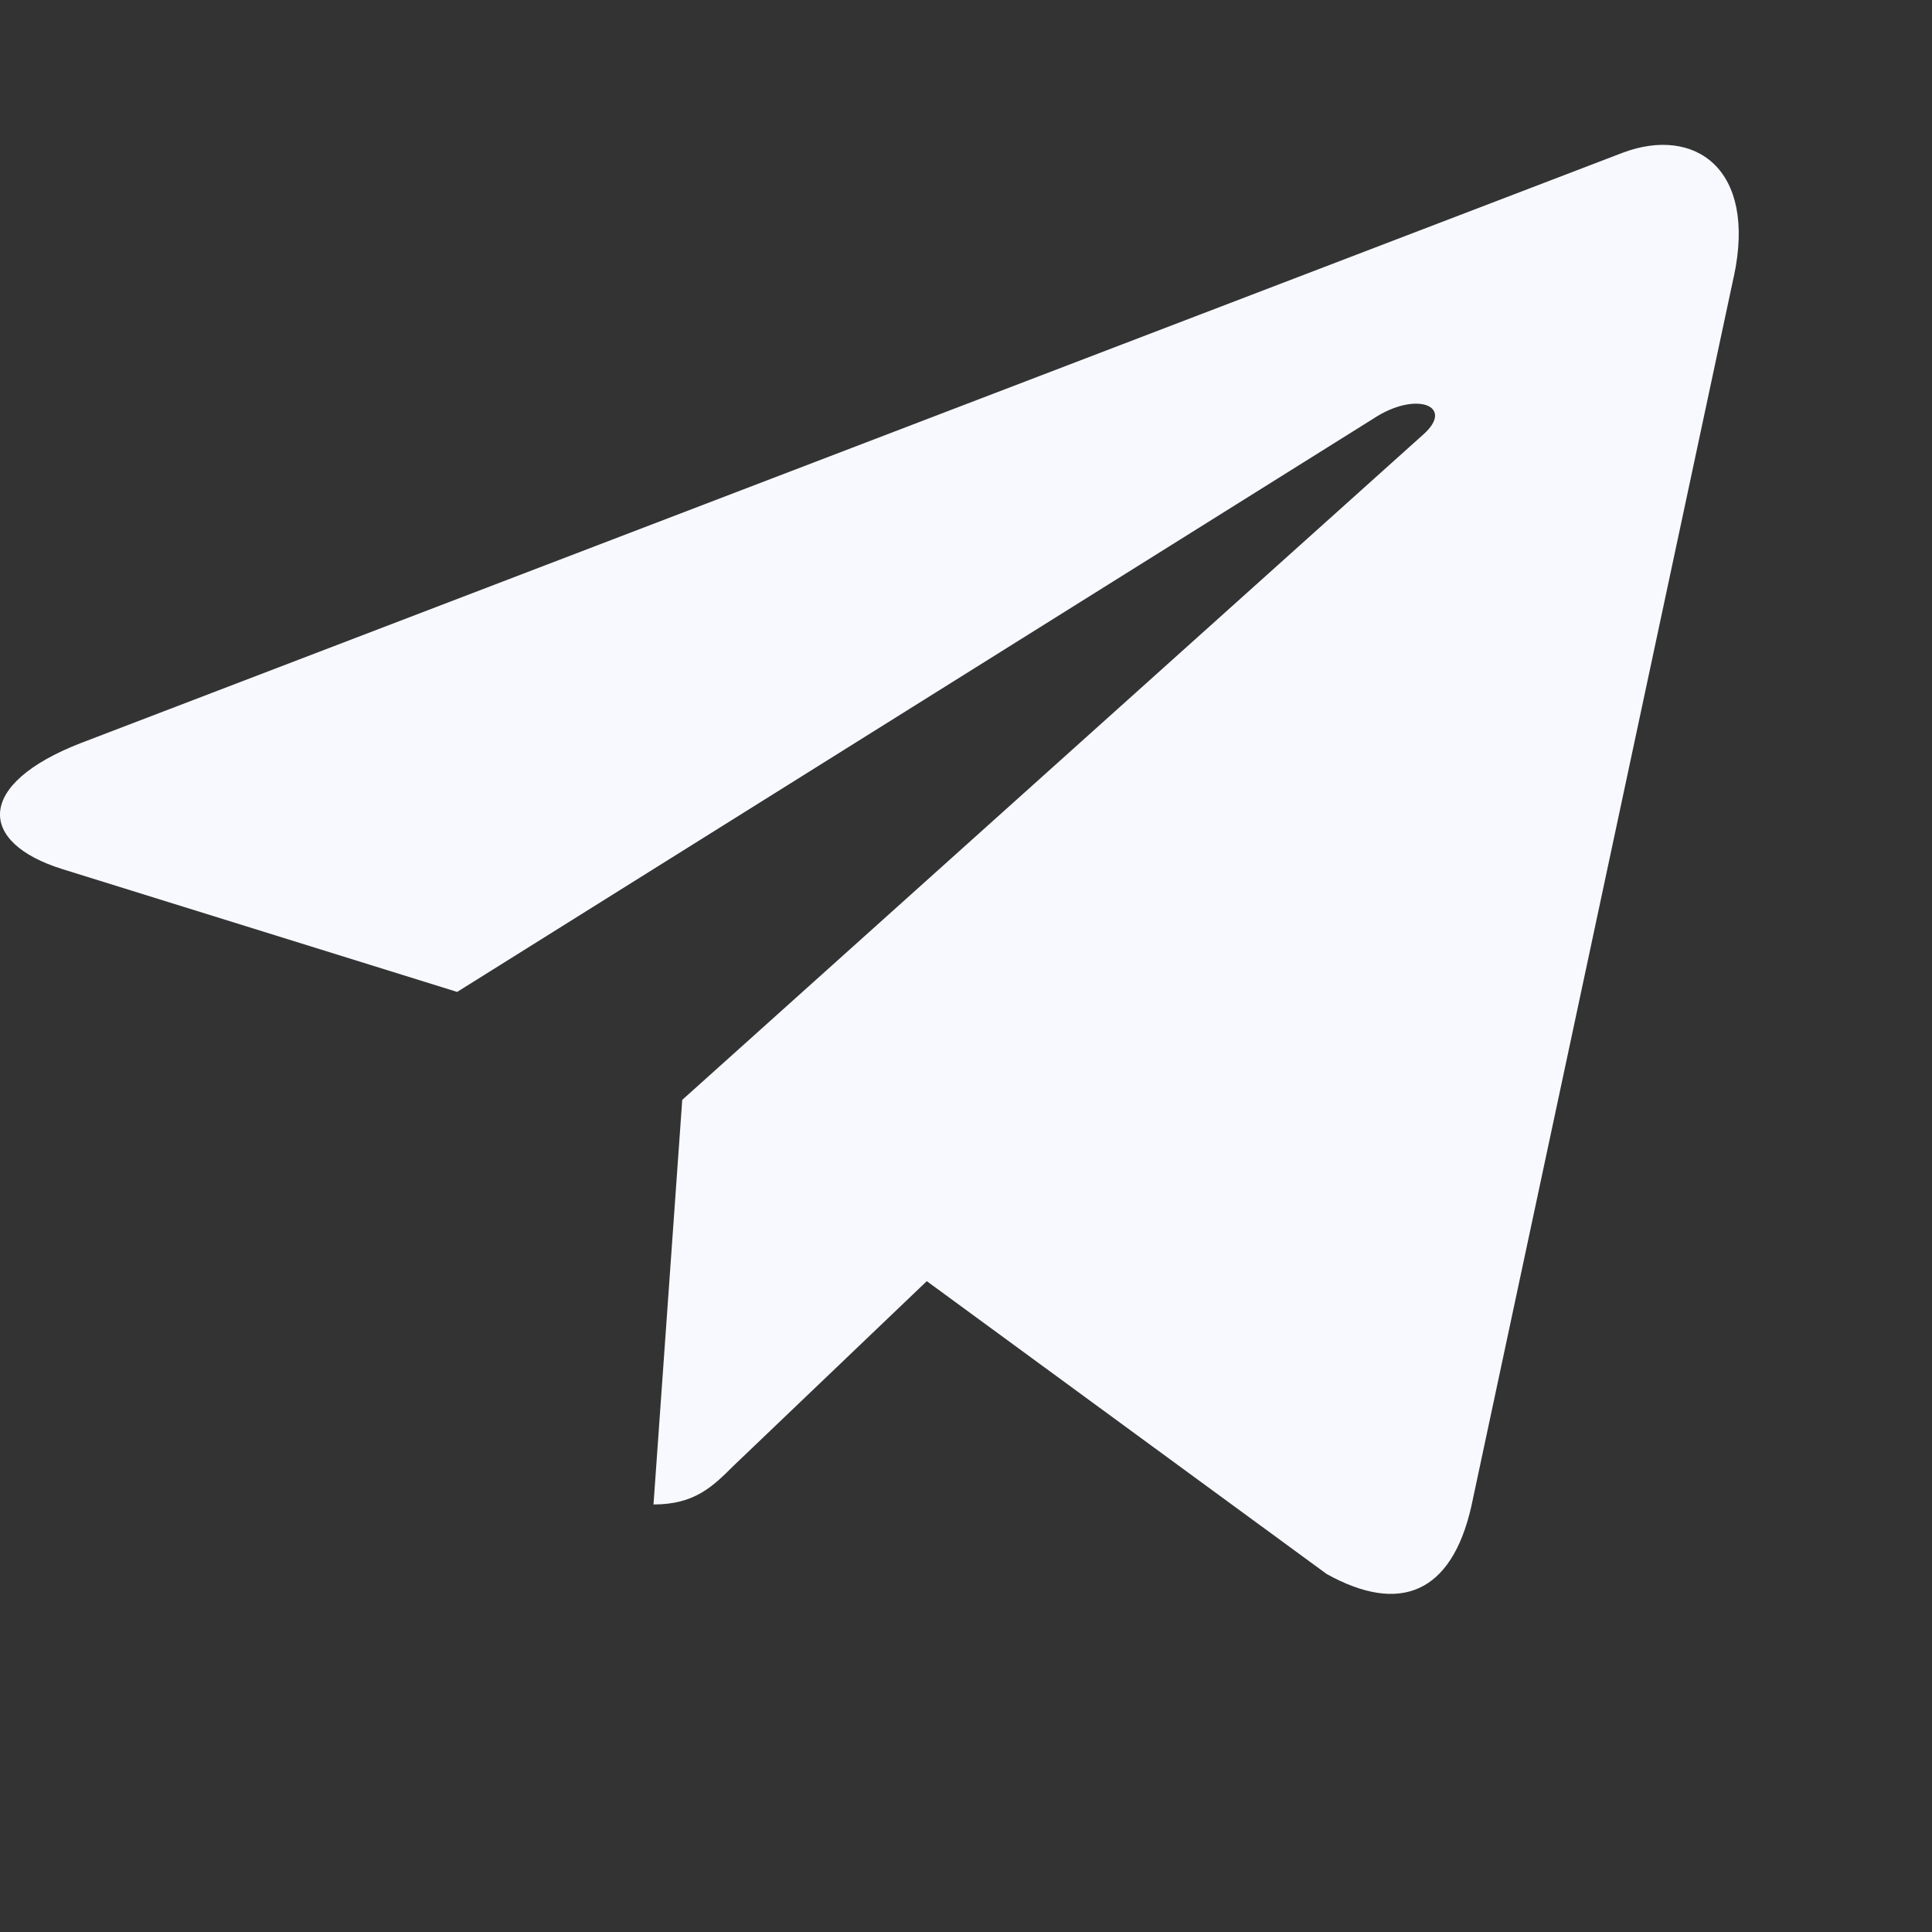 <svg width="24" height="24" viewBox="0 0 24 24" fill="none" xmlns="http://www.w3.org/2000/svg">
<rect x="0" y="0" width="24" height="24" fill="#333333" stroke="none"/>
<g clip-path="url(#clip0_99_7698)">
<path d="M8.475 13.663L8.118 18.689C8.629 18.689 8.851 18.469 9.116 18.205L11.513 15.915L16.479 19.552C17.39 20.059 18.032 19.792 18.277 18.714L21.537 3.439L21.538 3.438C21.827 2.092 21.051 1.565 20.164 1.895L1.003 9.231C-0.305 9.739 -0.285 10.468 0.78 10.798L5.679 12.322L17.058 5.202C17.593 4.847 18.08 5.044 17.68 5.398L8.475 13.663Z" fill="#F8F9FF"/>
</g>
<defs>
<clipPath id="clip0_99_7698">
<rect width="21.6" height="21.6" fill="white"/>
</clipPath>
</defs>
</svg>
